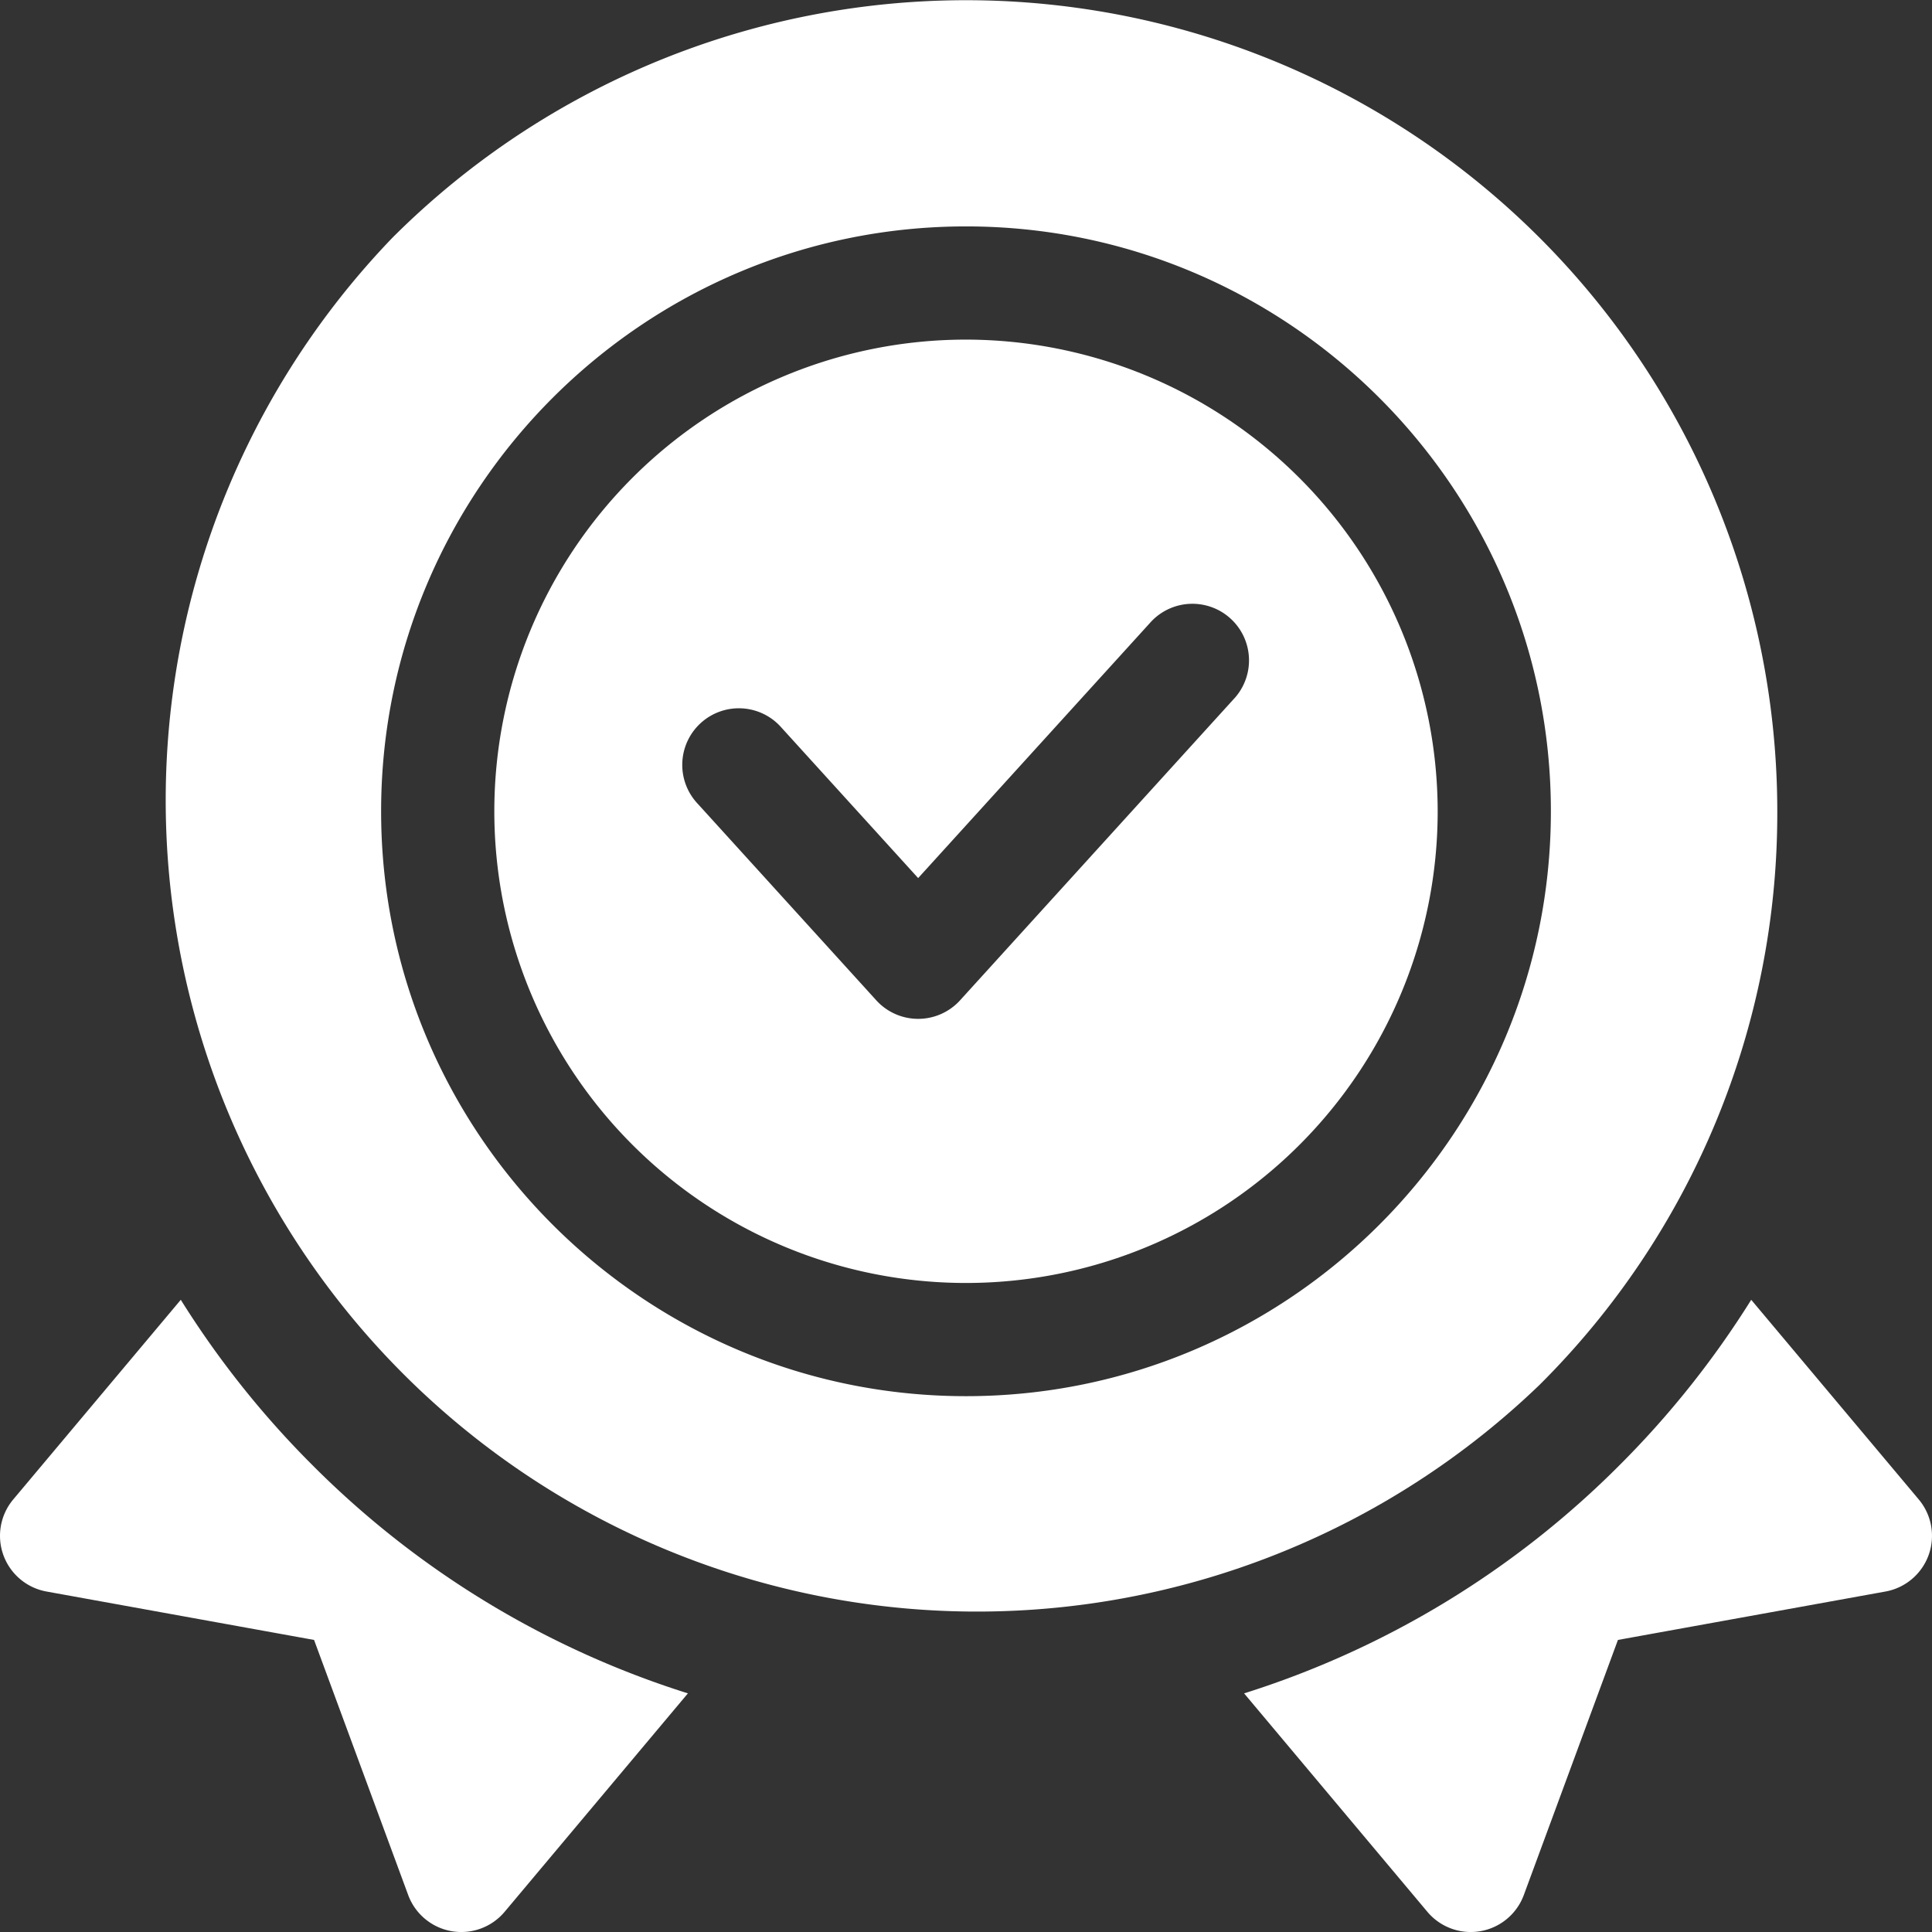 <svg id="OBJECT" fill="#fff" height="512" viewBox="0 0 512 512" width="512" xmlns="http://www.w3.org/2000/svg"><rect x="0" y="0" width="512" height="512" fill="#333333" stroke="none"/><path d="m47.91 344.46-44.4 52.91a15 15 0 0 0 8.82 24.4l70.9 12.83 24.94 67.59a15 15 0 0 0 25.57 4.45l48.56-57.88a243.85 243.85 0 0 1 -99.54-60.52 246.34 246.34 0 0 1 -34.85-43.78z"/><path d="m508.49 397.37-44.4-52.91a246.34 246.34 0 0 1 -34.85 43.78 243.85 243.85 0 0 1 -99.54 60.52l48.56 57.88a15 15 0 0 0 25.57-4.45l24.94-67.59 70.9-12.83a15 15 0 0 0 8.82-24.4z"/><path d="m256 90a125 125 0 1 0 125 125 125.14 125.14 0 0 0 -125-125zm71.1 95.09-72.67 80a15 15 0 0 1 -22.21 0l-47.32-52.09a15 15 0 1 1 22.2-20.17l36.22 39.87 61.58-67.78a15 15 0 1 1 22.2 20.18z"/><path d="m471 215a215 215 0 0 0 -367-152 215 215 0 0 0 304 304 213.59 213.59 0 0 0 63-152zm-215 155c-85.47 0-155-69.53-155-155s69.53-155 155-155 155 69.53 155 155-69.53 155-155 155z"/></svg>